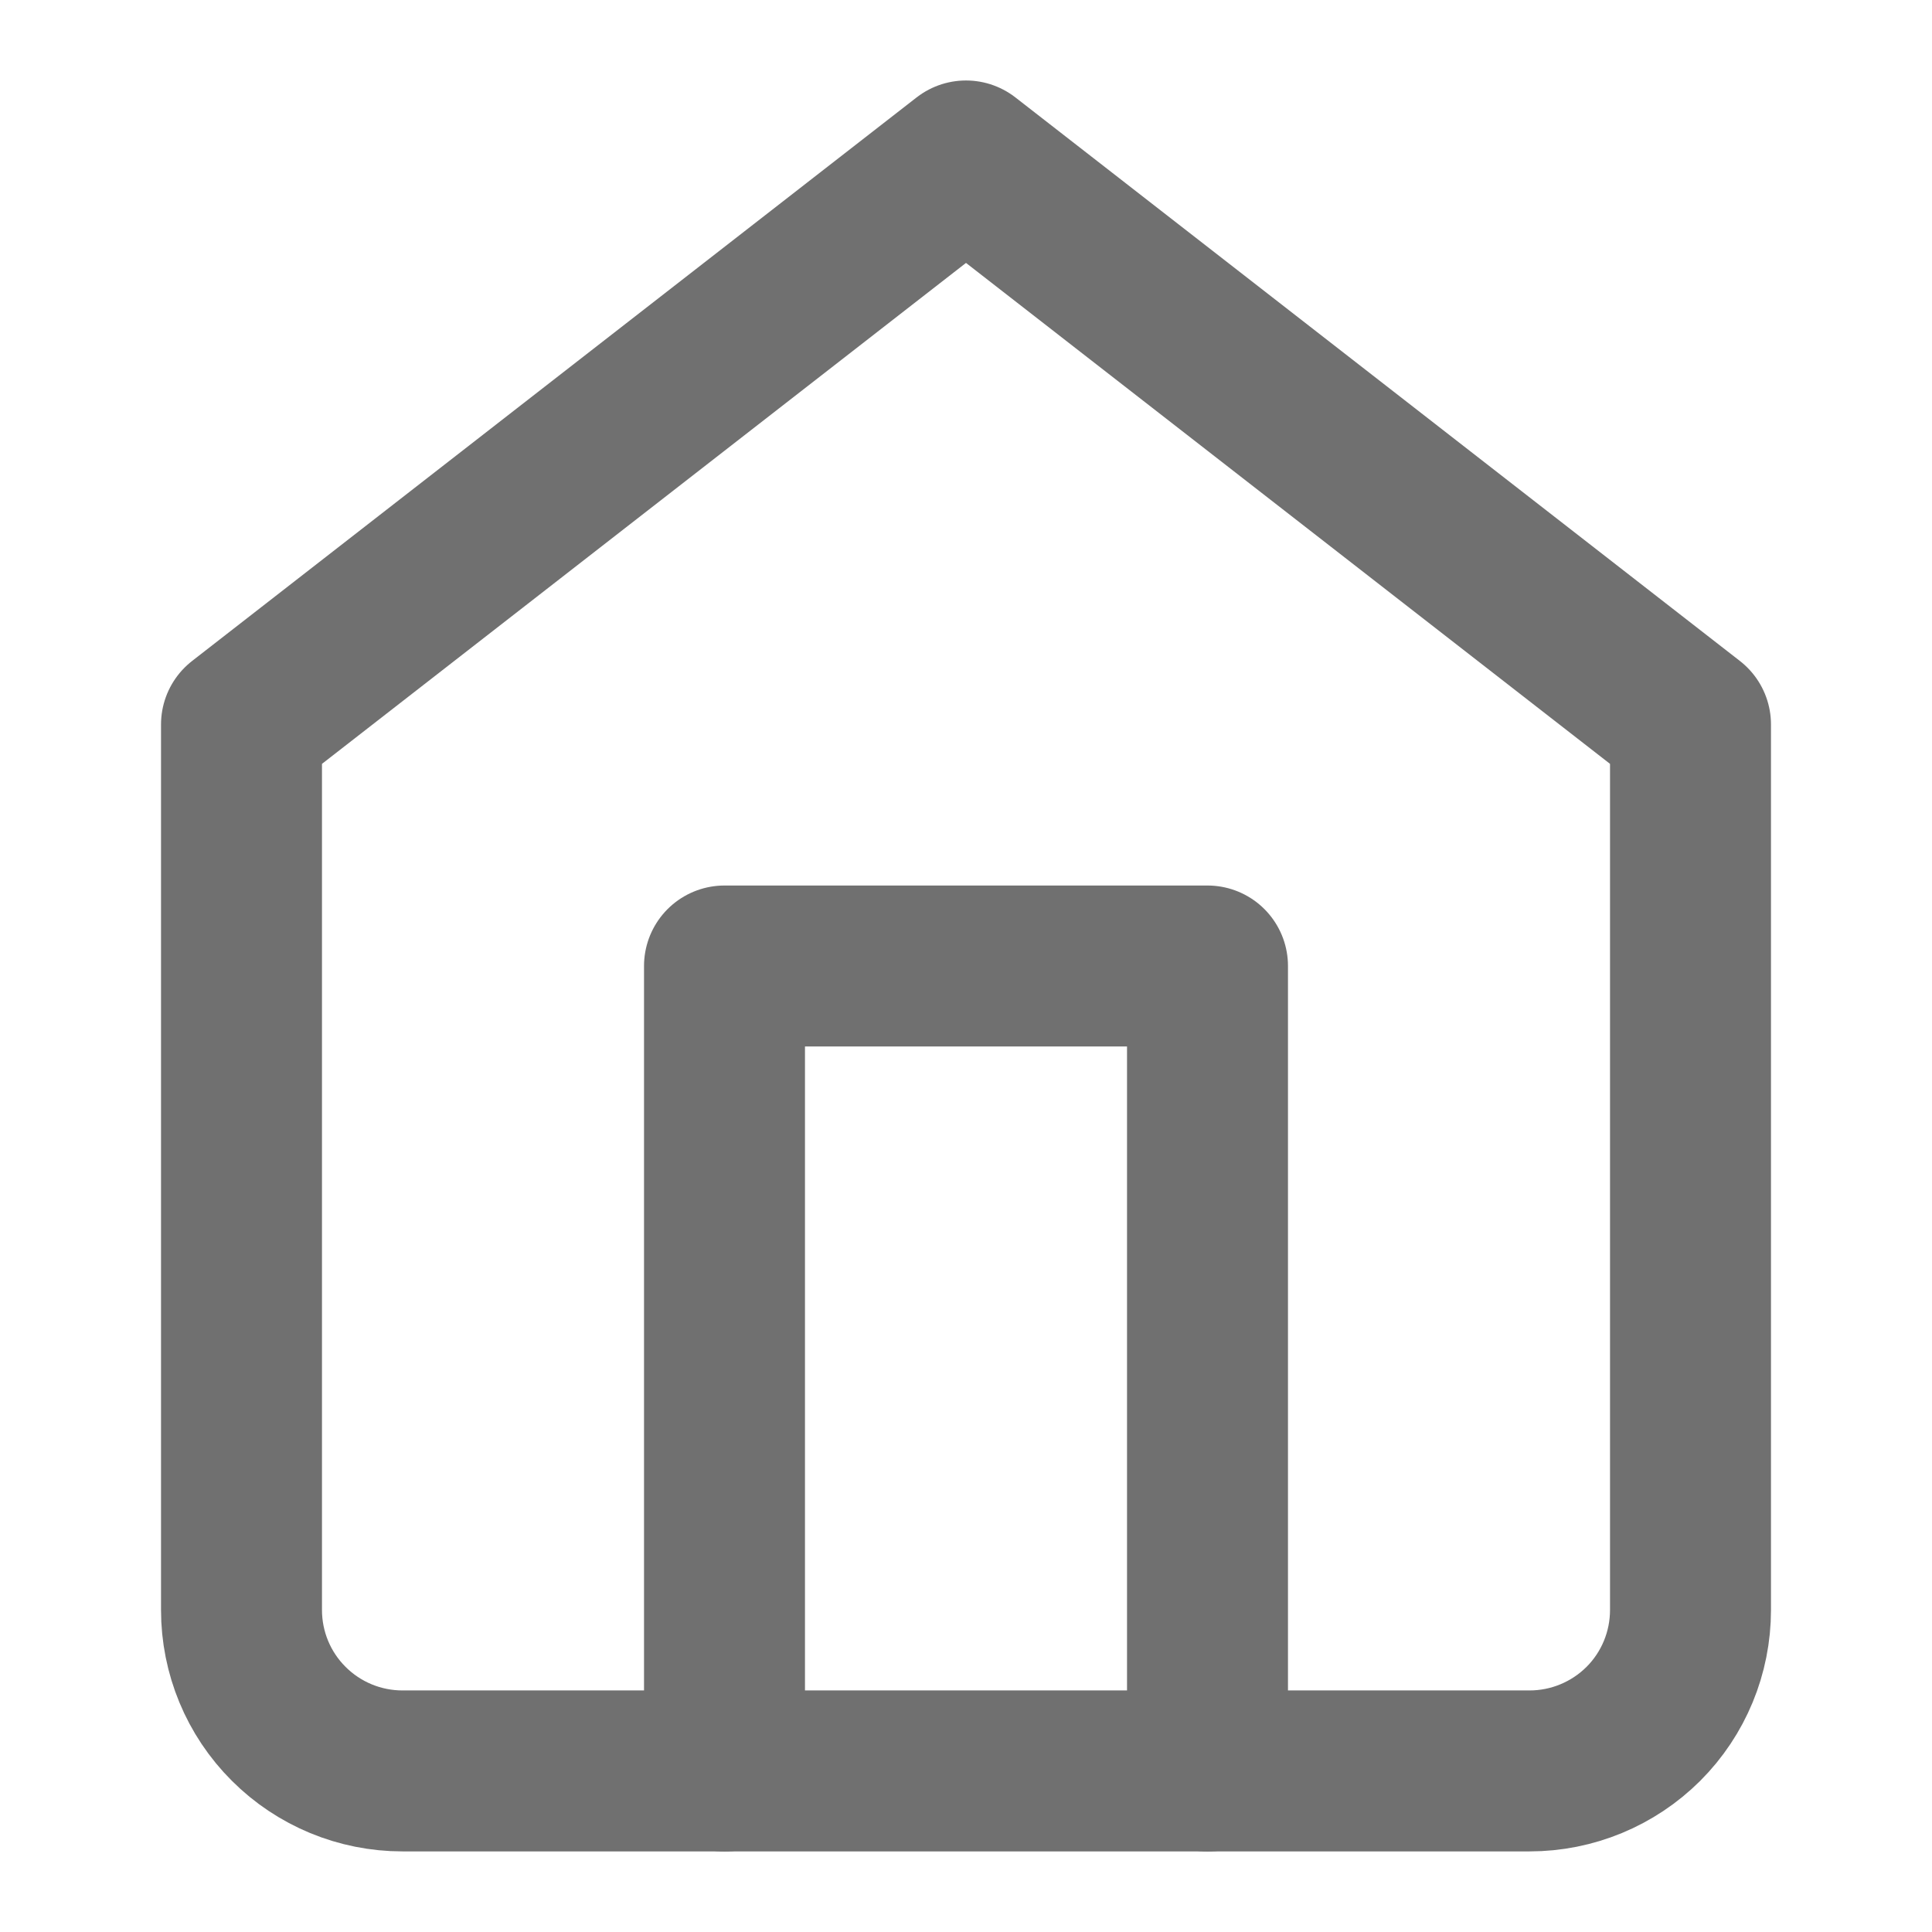 <svg width="16" height="16" viewBox="0 0 16 16" fill="none" xmlns="http://www.w3.org/2000/svg">
<path d="M2 6L8 1.333L14 6V13.333C14 13.687 13.86 14.026 13.61 14.276C13.359 14.526 13.02 14.666 12.667 14.666H3.333C2.98 14.666 2.641 14.526 2.391 14.276C2.14 14.026 2 13.687 2 13.333V6Z" stroke="#707070" stroke-width="1.333" stroke-linecap="round" stroke-linejoin="round"/>
<path d="M6 14.667V8H10V14.667" stroke="#707070" stroke-width="1.333" stroke-linecap="round" stroke-linejoin="round"/>
</svg>
